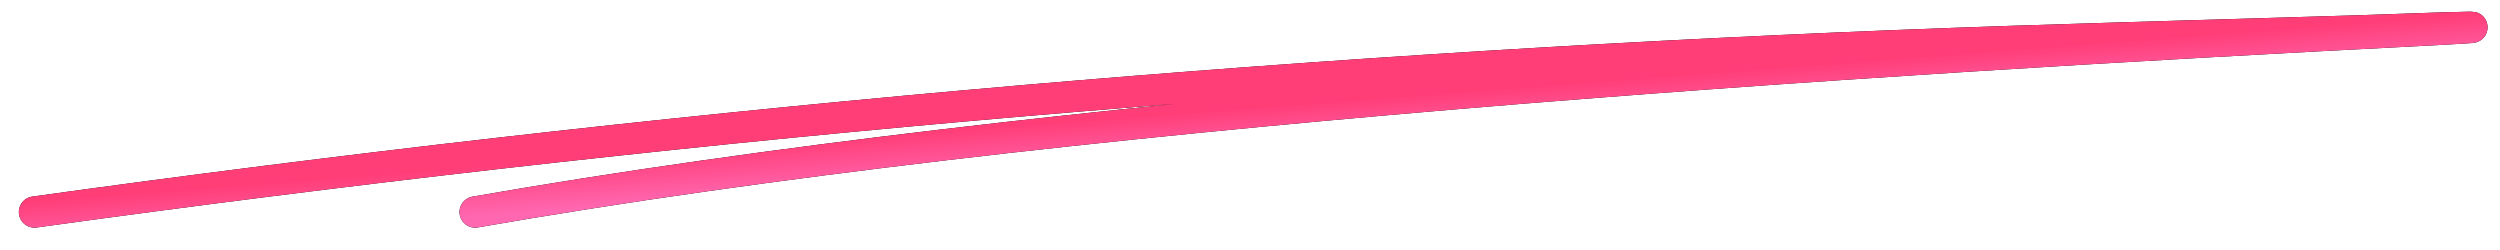 <?xml version="1.0" encoding="UTF-8"?> <svg xmlns="http://www.w3.org/2000/svg" width="80" height="8" viewBox="0 0 80 8" fill="none"> <path d="M1.103 6.785C20.869 4.039 40.716 2.258 60.657 1.461C65.613 1.263 70.573 1.142 75.53 0.986C76.697 0.95 77.862 0.897 79.029 0.873C79.395 0.866 78.3 0.928 77.934 0.947C59.063 1.91 33.823 3.529 15.204 6.785" stroke="black" stroke-linecap="round" stroke-linejoin="round"></path> <path d="M1.103 6.785C20.869 4.039 40.716 2.258 60.657 1.461C65.613 1.263 70.573 1.142 75.53 0.986C76.697 0.95 77.862 0.897 79.029 0.873C79.395 0.866 78.3 0.928 77.934 0.947C59.063 1.91 33.823 3.529 15.204 6.785" stroke="url(#paint0_linear_4407_10029)" stroke-linecap="round" stroke-linejoin="round"></path> <defs> <linearGradient id="paint0_linear_4407_10029" x1="24.432" y1="4.614" x2="24.557" y2="6.245" gradientUnits="userSpaceOnUse"> <stop stop-color="#FF3D77"></stop> <stop offset="1" stop-color="#FF68B1"></stop> </linearGradient> </defs> </svg> 